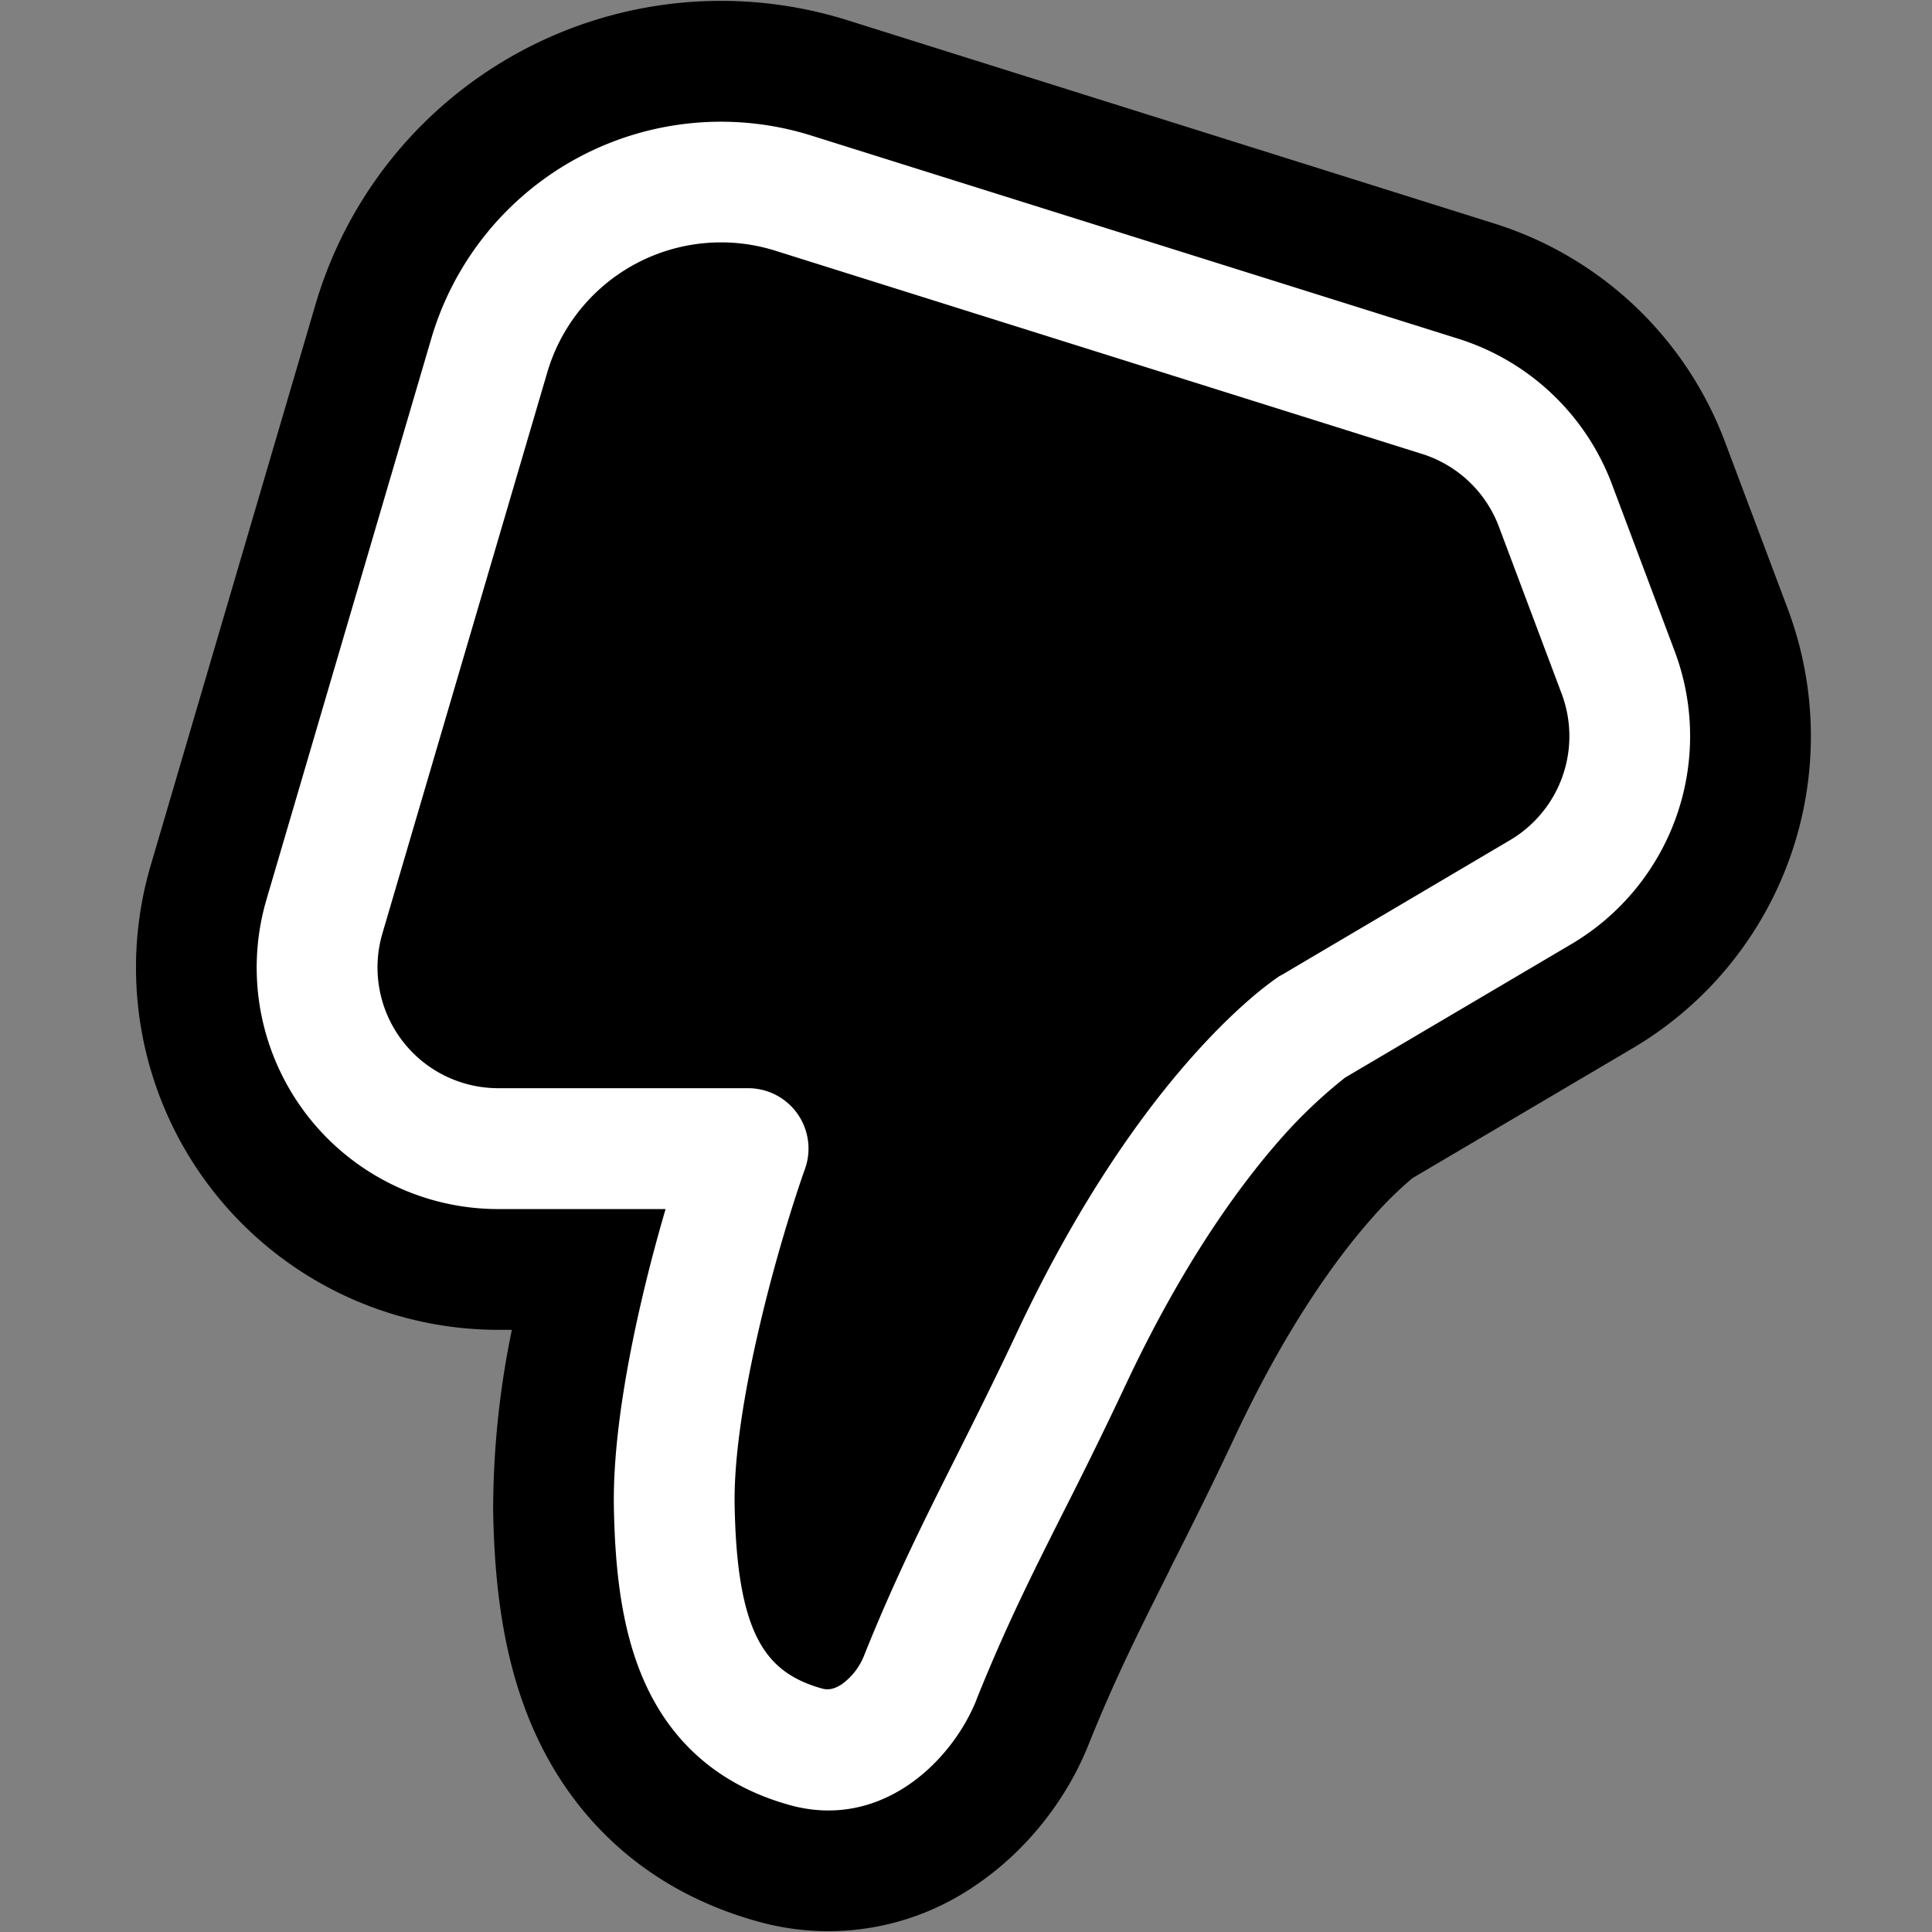 <svg xmlns="http://www.w3.org/2000/svg" fill="none" viewBox="0 0 16 16">
  <rect x="0" y="0" width="16" height="16" fill="#808080" stroke="none"/>
  <path fill="#000" d="M6.273 15.912a2.15 2.15 0 0 0 1.801-.295c.45-.303.77-.74.94-1.167.224-.557.42-.945.672-1.447V13c.157-.31.335-.663.545-1.111.435-.925.856-1.492 1.136-1.807a3.074 3.074 0 0 1 .33-.325l1.824-1.076a3 3 0 0 0 1.284-3.64l-.52-1.383a3 3 0 0 0-1.91-1.807L7.02.168a3.5 3.5 0 0 0-4.407 2.353L1.248 7.167a3 3 0 0 0 2.879 3.846h.112a7.393 7.393 0 0 0-.155 1.497c.01.526.061 1.222.356 1.861.34.736.954 1.297 1.833 1.541Z"/>
  <path fill="#fff" d="M8.087 14.077c-.21.521-.795 1.08-1.546.872-.59-.164-.974-.521-1.193-.997-.204-.443-.254-.964-.264-1.462-.01-.534.102-1.176.233-1.737.061-.262.129-.514.195-.74H4.127a2 2 0 0 1-1.92-2.564l1.365-4.646a2.5 2.5 0 0 1 3.148-1.68l5.356 1.682a2 2 0 0 1 1.273 1.204l.52 1.384a2 2 0 0 1-.856 2.426L11.14 8.924a4.07 4.07 0 0 0-.523.495c-.344.388-.818 1.035-1.292 2.044-.205.436-.377.78-.534 1.09-.253.503-.464.924-.705 1.524Zm2.515-5.996a.573.573 0 0 1 .018-.01l1.885-1.113a1 1 0 0 0 .428-1.213l-.52-1.384a1 1 0 0 0-.637-.602L6.42 2.076a1.5 1.5 0 0 0-1.888 1.009L3.167 7.73a1 1 0 0 0 .96 1.282h2.069a.5.5 0 0 1 .471.667c-.1.282-.252.77-.376 1.301-.126.538-.215 1.082-.207 1.49.009.469.059.816.172 1.063.1.214.252.368.553.451.043.012.093.009.16-.034a.538.538 0 0 0 .19-.247c.253-.631.496-1.115.765-1.65.155-.31.318-.635.497-1.016.514-1.093 1.04-1.821 1.449-2.282.204-.23.379-.394.507-.503a2.923 2.923 0 0 1 .202-.157l.015-.01.006-.004.002-.001Zm.544.84V8.92Z"/>
</svg>
